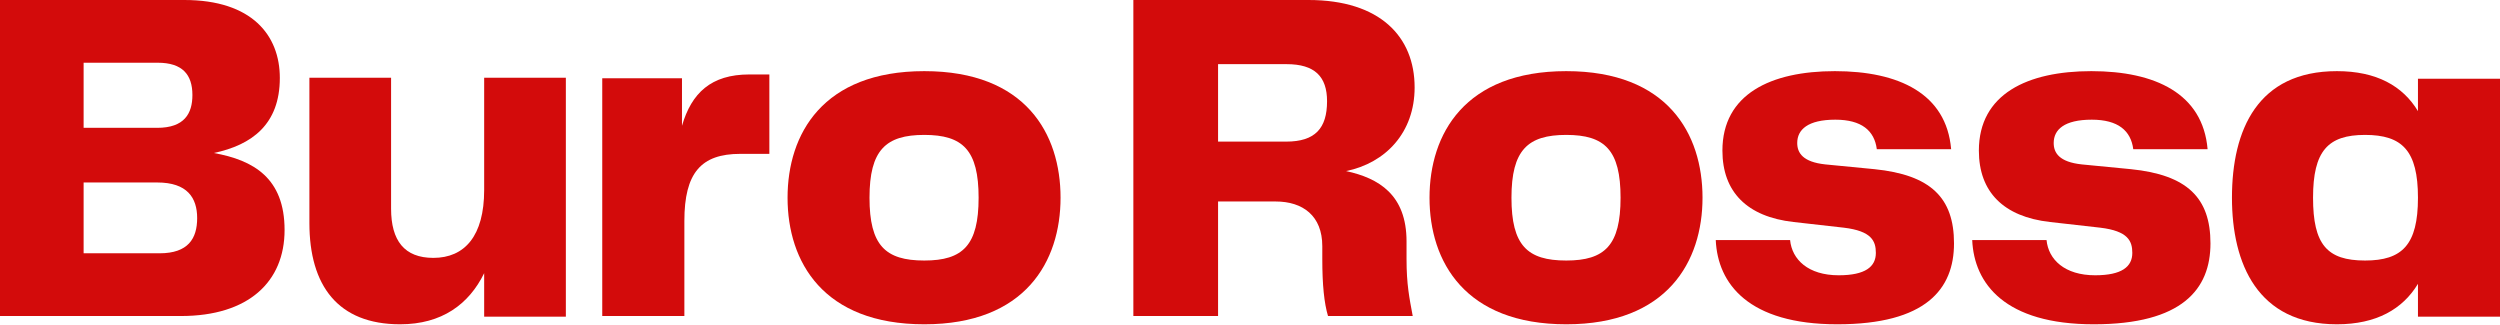 <?xml version="1.0" encoding="UTF-8"?> <svg xmlns="http://www.w3.org/2000/svg" width="1577" height="205" viewBox="0 0 1577 205" fill="none"><path d="M0 0H116.279C158.834 0 176.516 22.183 176.516 49.161C176.516 78.538 158.834 91.428 134.859 96.524C160.033 101.02 179.513 112.411 179.513 145.086C179.513 177.76 156.737 199.343 114.181 199.343H0V0ZM99.197 80.636C116.279 80.636 121.373 71.644 121.373 59.953C121.373 47.063 115.08 39.569 99.496 39.569H52.745V80.636H99.197ZM100.695 159.774C118.676 159.774 124.37 150.481 124.37 137.592C124.37 124.702 118.077 115.109 99.197 115.109H52.745V159.774H100.695Z" fill="#D30B0B"></path><path d="M195.168 140.67V49.053H246.695V131.629C246.695 151.821 255.083 162.67 273.357 162.67C293.129 162.67 305.412 148.807 305.412 119.876V49.053H356.938V199.739H305.412V172.314C295.825 191.904 278.749 204.561 252.387 204.561C213.143 204.561 195.168 180.15 195.168 140.67Z" fill="#D30B0B"></path><path d="M379.899 49.365H430.196V79.361C436.219 58.664 448.568 46.966 472.662 46.966H485.311V97.058H466.939C442.243 97.058 431.702 109.056 431.702 139.352V199.343H379.899V49.365Z" fill="#D30B0B"></path><path d="M496.792 124.72C496.792 84.499 519.031 44.878 583.045 44.878C647.06 44.878 668.999 84.499 668.999 124.72C668.999 164.941 646.759 204.561 583.045 204.561C519.332 204.561 496.792 165.241 496.792 124.72ZM583.045 164.34C607.389 164.34 617.306 154.735 617.306 124.72C617.306 94.704 607.389 85.099 583.045 85.099C558.702 85.099 548.484 94.704 548.484 124.72C548.484 154.735 558.401 164.34 583.045 164.34Z" fill="#D30B0B"></path><path d="M891.145 199.343H837.708C835.306 191.249 834.105 179.858 834.105 163.371V155.278C834.105 136.093 821.796 127.1 804.684 127.1H768.359V199.343H714.921V0H825.399C870.431 0 892.346 23.082 892.346 55.157C892.346 83.634 874.033 102.819 849.116 107.915C869.83 112.411 887.243 122.903 887.243 152.28V163.371C887.243 179.558 889.044 187.952 891.145 199.343ZM811.289 89.33C829.602 89.33 837.107 80.936 837.107 63.85C837.107 48.262 829.302 40.468 811.589 40.468H768.359V89.33H811.289Z" fill="#D30B0B"></path><path d="M901.739 124.72C901.739 84.499 923.979 44.878 987.993 44.878C1052.01 44.878 1073.95 84.499 1073.95 124.72C1073.95 164.941 1051.71 204.561 987.993 204.561C924.28 204.561 901.739 165.241 901.739 124.72ZM987.993 164.34C1012.34 164.34 1022.25 154.735 1022.25 124.72C1022.25 94.704 1012.34 85.099 987.993 85.099C963.65 85.099 953.432 94.704 953.432 124.72C953.432 154.735 963.349 164.34 987.993 164.34Z" fill="#D30B0B"></path><path d="M1159.85 173.645C1176.68 173.645 1183.29 168.242 1183.29 159.538C1183.29 152.034 1180.59 145.731 1163.15 143.63L1131.29 140.028C1102.13 136.726 1086.5 121.118 1086.5 95.004C1086.5 59.286 1117.16 44.878 1157.44 44.878C1197.72 44.878 1227.78 58.986 1230.78 94.104H1183.89C1182.39 82.398 1174.27 75.494 1157.74 75.494C1140.31 75.494 1133.69 81.797 1133.69 90.202C1133.69 96.505 1137.3 102.208 1151.43 103.709L1182.39 106.71C1217.86 110.312 1232.59 124.72 1232.59 153.535C1232.59 182.35 1214.85 204.561 1158.94 204.561C1103.04 204.561 1083.5 179.048 1082.3 151.434H1129.19C1130.39 163.74 1140.61 173.645 1159.85 173.645Z" fill="#D30B0B"></path><path d="M1321.62 173.645C1338.45 173.645 1345.06 168.242 1345.06 159.538C1345.06 152.034 1342.36 145.731 1324.92 143.63L1293.06 140.028C1263.9 136.726 1248.27 121.118 1248.27 95.004C1248.27 59.286 1278.93 44.878 1319.21 44.878C1359.49 44.878 1389.55 58.986 1392.55 94.104H1345.66C1344.16 82.398 1336.04 75.494 1319.51 75.494C1302.08 75.494 1295.47 81.797 1295.47 90.202C1295.47 96.505 1299.07 102.208 1313.2 103.709L1344.16 106.71C1379.63 110.312 1394.36 124.72 1394.36 153.535C1394.36 182.35 1376.62 204.561 1320.71 204.561C1264.81 204.561 1245.27 179.048 1244.07 151.434H1290.96C1292.16 163.74 1302.38 173.645 1321.62 173.645Z" fill="#D30B0B"></path><path d="M1407.92 124.72C1407.92 81.797 1424.17 44.878 1474.11 44.878C1499.08 44.878 1515.63 54.183 1525.25 70.091V49.681H1577V199.759H1525.25V179.048C1515.63 194.956 1499.08 204.561 1474.11 204.561C1424.17 204.561 1407.92 166.441 1407.92 124.72ZM1491.86 164.34C1515.33 164.34 1525.25 154.435 1525.25 124.72C1525.25 95.004 1515.33 85.099 1491.86 85.099C1468.39 85.099 1459.07 95.304 1459.07 124.72C1459.07 154.135 1467.79 164.34 1491.86 164.34Z" fill="#D30B0B"></path></svg> 